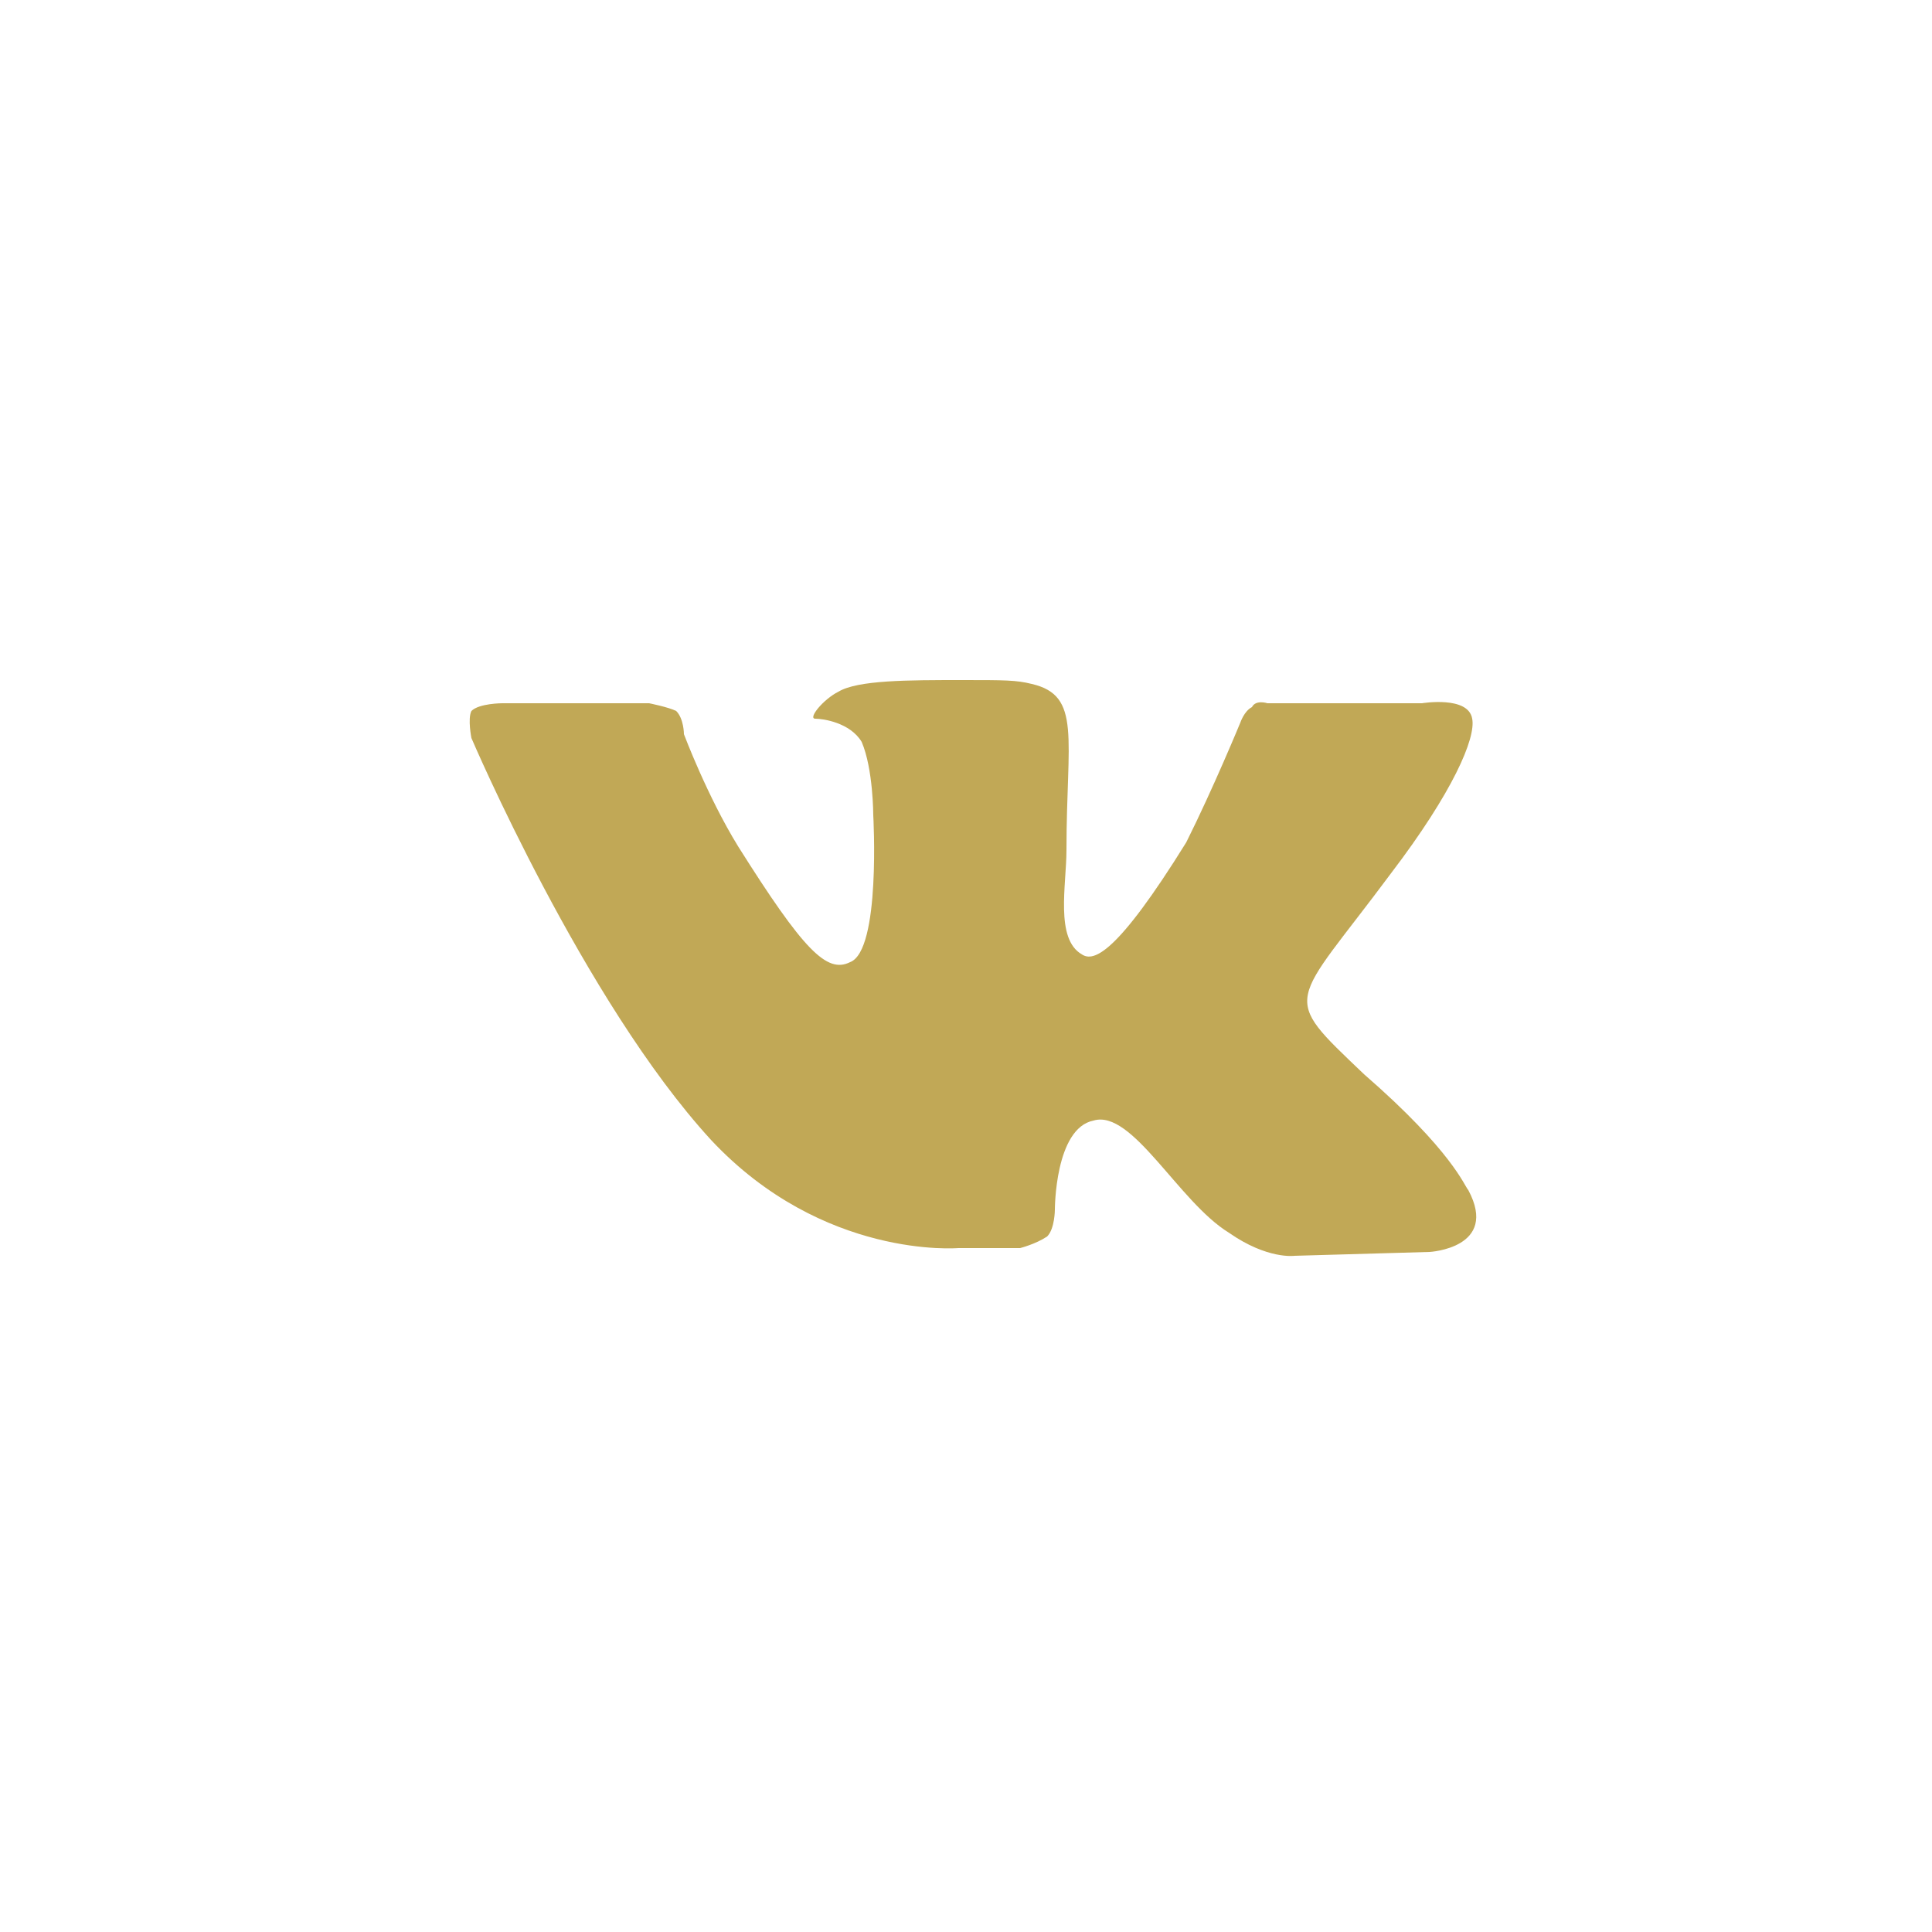 <?xml version="1.0" encoding="UTF-8"?> <!-- Generator: Adobe Illustrator 23.0.2, SVG Export Plug-In . SVG Version: 6.00 Build 0) --> <svg xmlns="http://www.w3.org/2000/svg" xmlns:xlink="http://www.w3.org/1999/xlink" id="Layer_1" x="0px" y="0px" viewBox="0 0 50 50" style="enable-background:new 0 0 50 50;" xml:space="preserve"> <style type="text/css"> .st0{fill:#C1A856;} </style> <path class="st0" d="M24.8,32.3h1.6c0,0,0.4-0.1,0.7-0.3c0.2-0.2,0.2-0.7,0.2-0.7s0-2.1,1-2.3c1-0.3,2.2,2.1,3.5,2.9 c1,0.7,1.7,0.6,1.7,0.6l3.5-0.1c0,0,1.8-0.1,1-1.6c-0.1-0.1-0.4-1-2.7-3c-2.2-2.1-1.9-1.7,0.7-5.2c1.6-2.1,2.2-3.5,2.1-4 c-0.1-0.6-1.3-0.4-1.3-0.4h-4c0,0-0.3-0.1-0.4,0.1c-0.2,0.1-0.3,0.4-0.3,0.4s-0.7,1.7-1.4,3.1c-1.8,2.9-2.4,3.1-2.7,2.9 c-0.7-0.4-0.4-1.8-0.4-2.7c0-2.9,0.4-4-0.9-4.3c-0.4-0.1-0.7-0.1-1.8-0.1c-1.4,0-2.7,0-3.2,0.3c-0.4,0.2-0.8,0.7-0.6,0.7 c0.2,0,0.9,0.1,1.2,0.6c0.3,0.7,0.3,1.9,0.3,1.9s0.2,3.5-0.6,3.8c-0.6,0.3-1.2-0.3-2.9-3c-0.8-1.3-1.4-2.9-1.4-2.9s0-0.4-0.2-0.6 c-0.2-0.1-0.7-0.2-0.7-0.2H13c0,0-0.6,0-0.8,0.2c-0.1,0.2,0,0.7,0,0.7s2.9,6.8,6.2,10.4C21.3,32.6,24.8,32.3,24.8,32.3z"></path> </svg> 